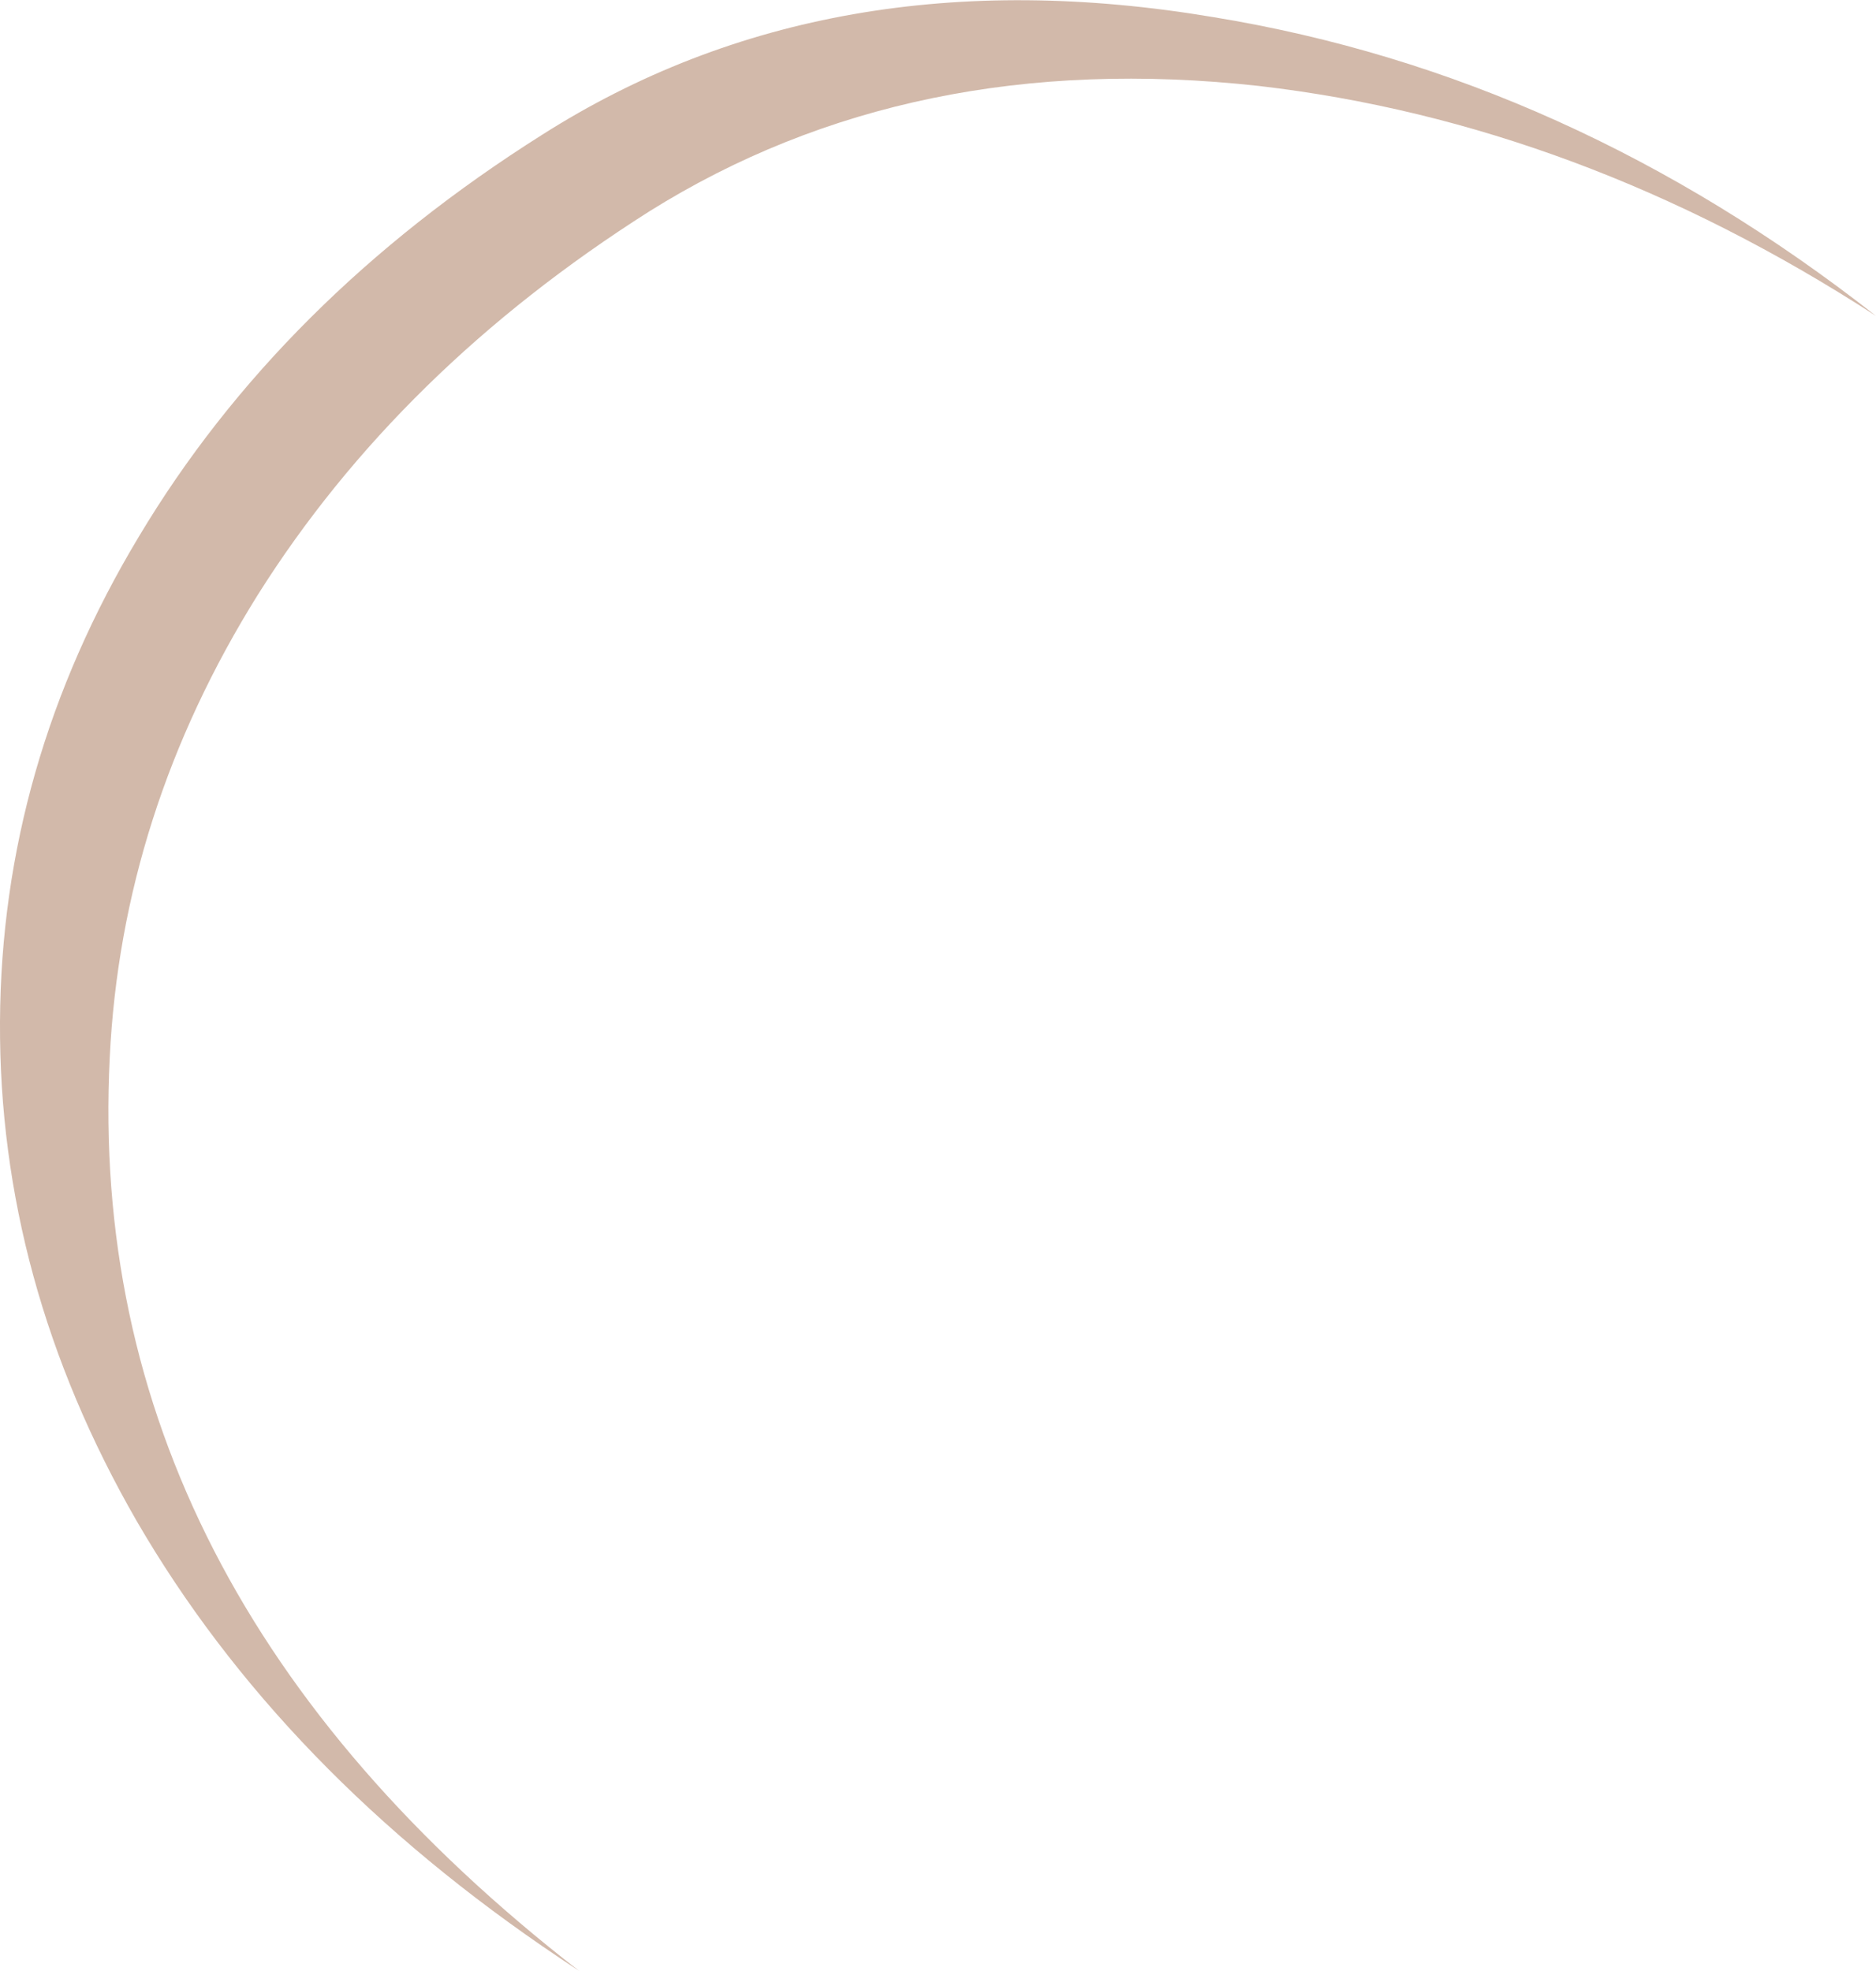 <?xml version="1.0" encoding="UTF-8" standalone="no"?>
<svg xmlns:xlink="http://www.w3.org/1999/xlink" height="74.55px" width="70.95px" xmlns="http://www.w3.org/2000/svg">
  <g transform="matrix(1.0, 0.0, 0.0, 1.0, 0.0, 0.05)">
    <path d="M47.6 3.2 Q34.45 1.75 24.55 7.95 15.1 13.95 9.75 22.45 4.6 30.7 4.15 39.95 3.15 59.95 21.9 74.5 L21.15 74.0 Q10.65 66.95 5.15 57.45 -0.05 48.4 0.0 38.6 0.05 28.9 5.25 20.25 10.6 11.3 20.5 5.05 31.35 -1.85 45.9 0.6 59.35 2.8 70.95 11.9 59.7 4.6 47.6 3.2" fill="#d2b9aa" fill-rule="evenodd" stroke="none"/>
  </g>
</svg>
